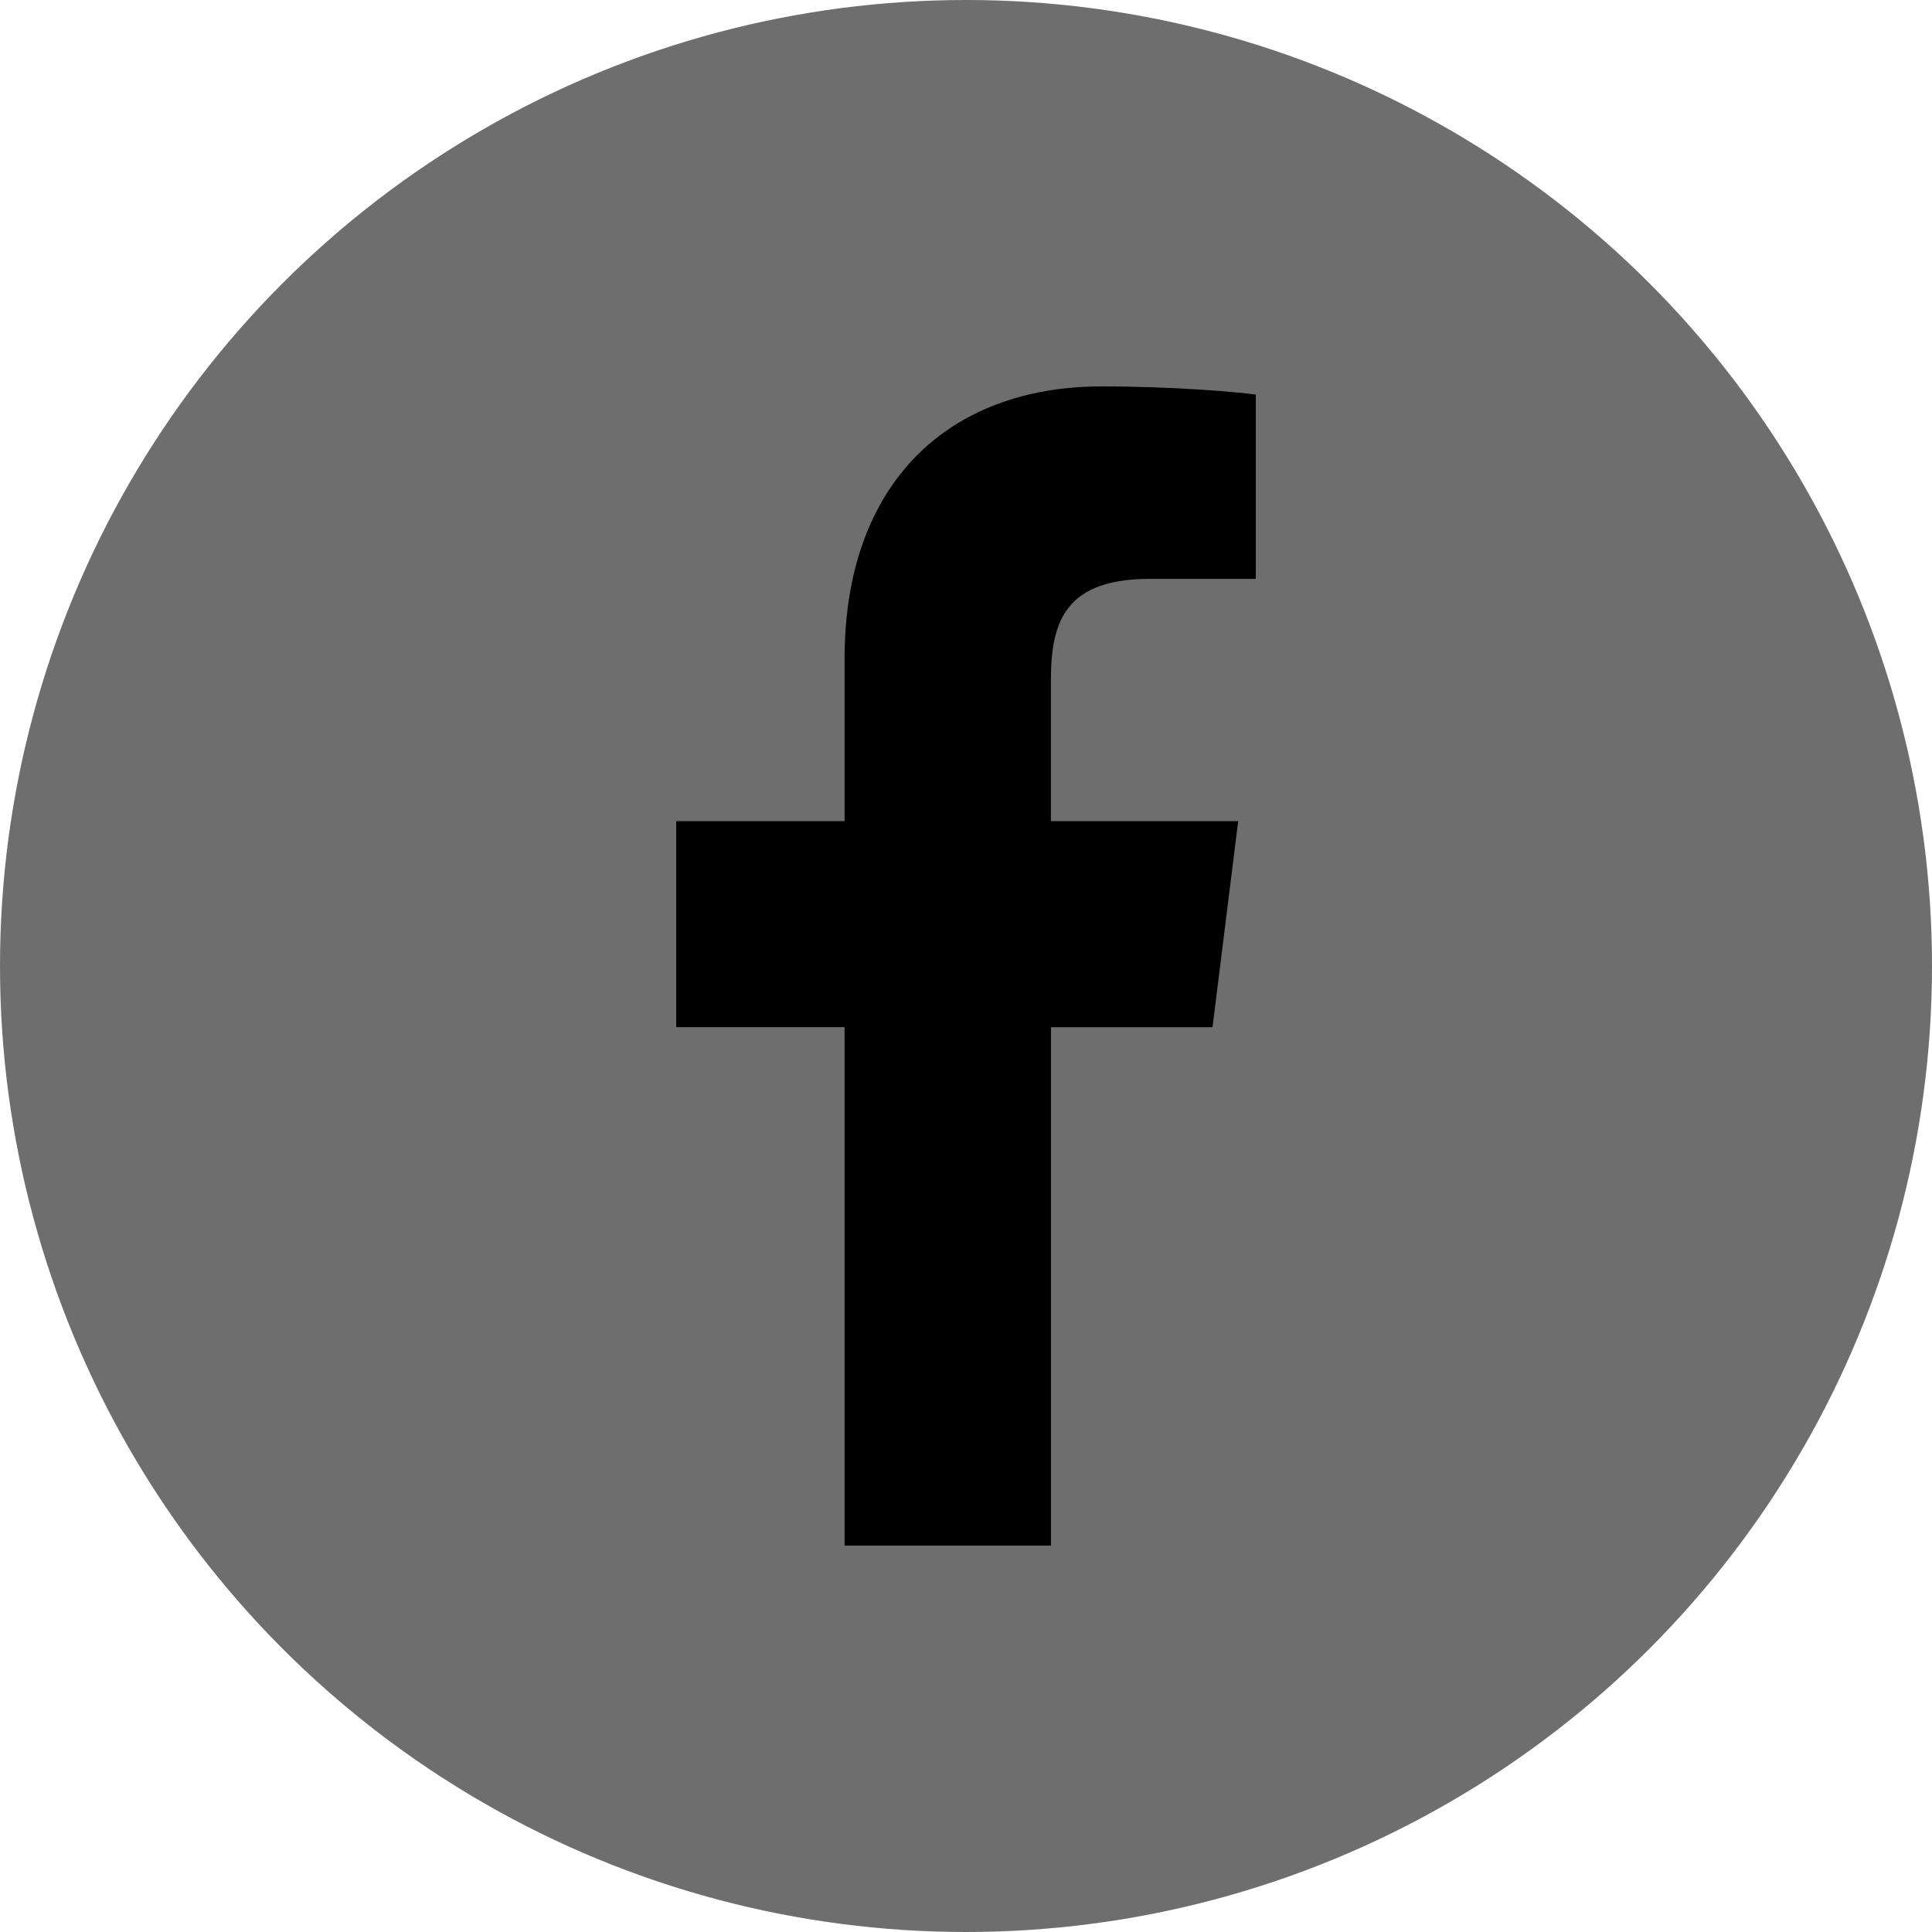 <svg width="40" height="40" viewBox="0 0 40 40" xmlns="http://www.w3.org/2000/svg">
    <defs>
        <filter id="a">
            <feColorMatrix in="SourceGraphic" values="0 0 0 0 1 0 0 0 0 1 0 0 0 0 1 0 0 0 1 0"/>
        </filter>
    </defs>
    <g fill="none" fill-rule="evenodd">
        <circle fill="#6E6E6E" cx="20" cy="20" r="20"/>
        <g transform="translate(14 8)" filter="url(#a)">
            <path d="M9.81 3.985H12V.169C11.622.117 10.322 0 8.808 0 5.65 0 3.486 1.987 3.486 5.639V9H0v4.266h3.486V24h4.273V13.267h3.345l.531-4.266H7.758V6.062c.001-1.233.333-2.077 2.051-2.077z" fill="#000" fill-rule="nonzero"/>
        </g>
    </g>
</svg>
